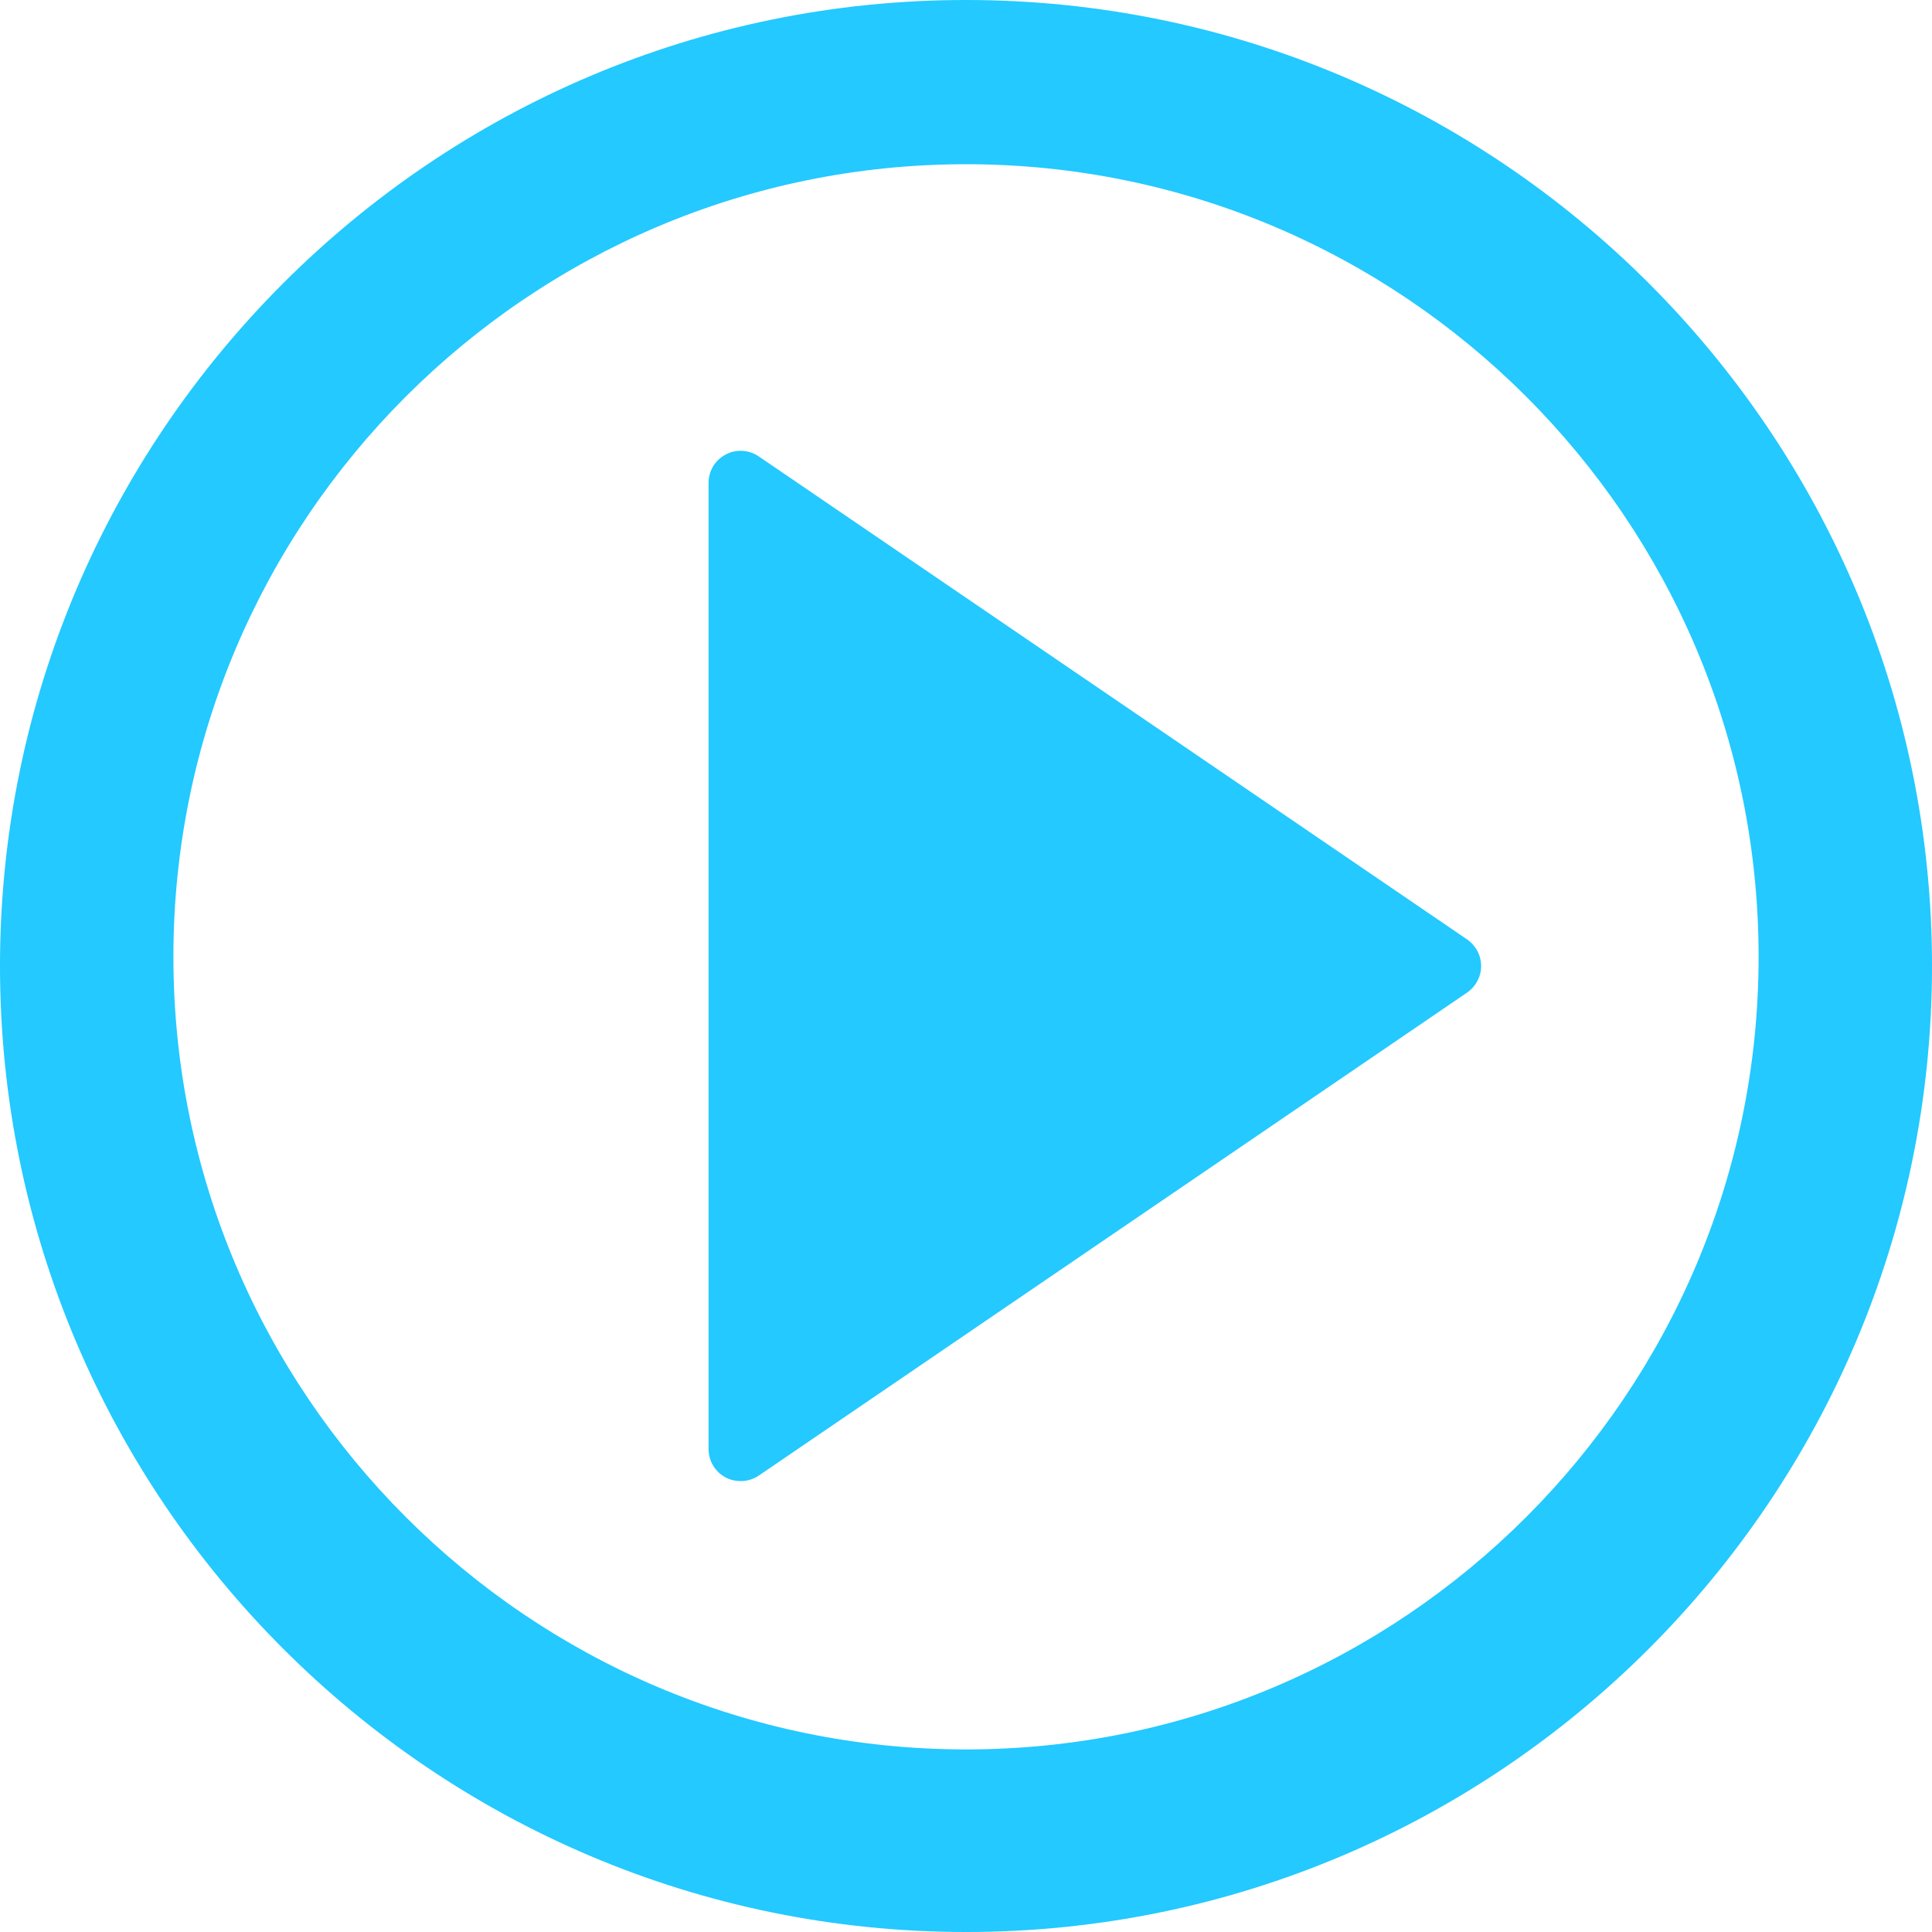 <?xml version="1.0" encoding="utf-8"?>
<!-- Generator: Adobe Illustrator 27.2.0, SVG Export Plug-In . SVG Version: 6.00 Build 0)  -->
<svg version="1.1" id="Слой_1" xmlns="http://www.w3.org/2000/svg" xmlns:xlink="http://www.w3.org/1999/xlink" x="0px" y="0px"
	 viewBox="0 0 800 800" style="enable-background:new 0 0 800 800;" xml:space="preserve">
<style type="text/css">
	.st0{fill:#23C9FF;}
</style>
<g>
	<path class="st0" d="M607.5,389L314.2,189c-4.1-2.8-9.4-3.1-13.7-0.8c-4.4,2.3-7.1,6.8-7.1,11.8v400c0,4.9,2.7,9.5,7.1,11.8
		c1.9,1,4.1,1.5,6.2,1.5c2.6,0,5.3-0.8,7.5-2.3l293.3-200c3.6-2.5,5.8-6.6,5.8-11S611.1,391.5,607.5,389z"/>
	<path class="st0" d="M400,0C179.4,0,0,179.4,0,400s179.4,400,400,400s400-179.4,400-400S620.6,0,400,0z M400,724.4
		c-181,0-328.2-147.2-328.2-328.2S219,68,400,68s328.2,147.2,328.2,328.2S581,724.4,400,724.4z"/>
</g>
</svg>
